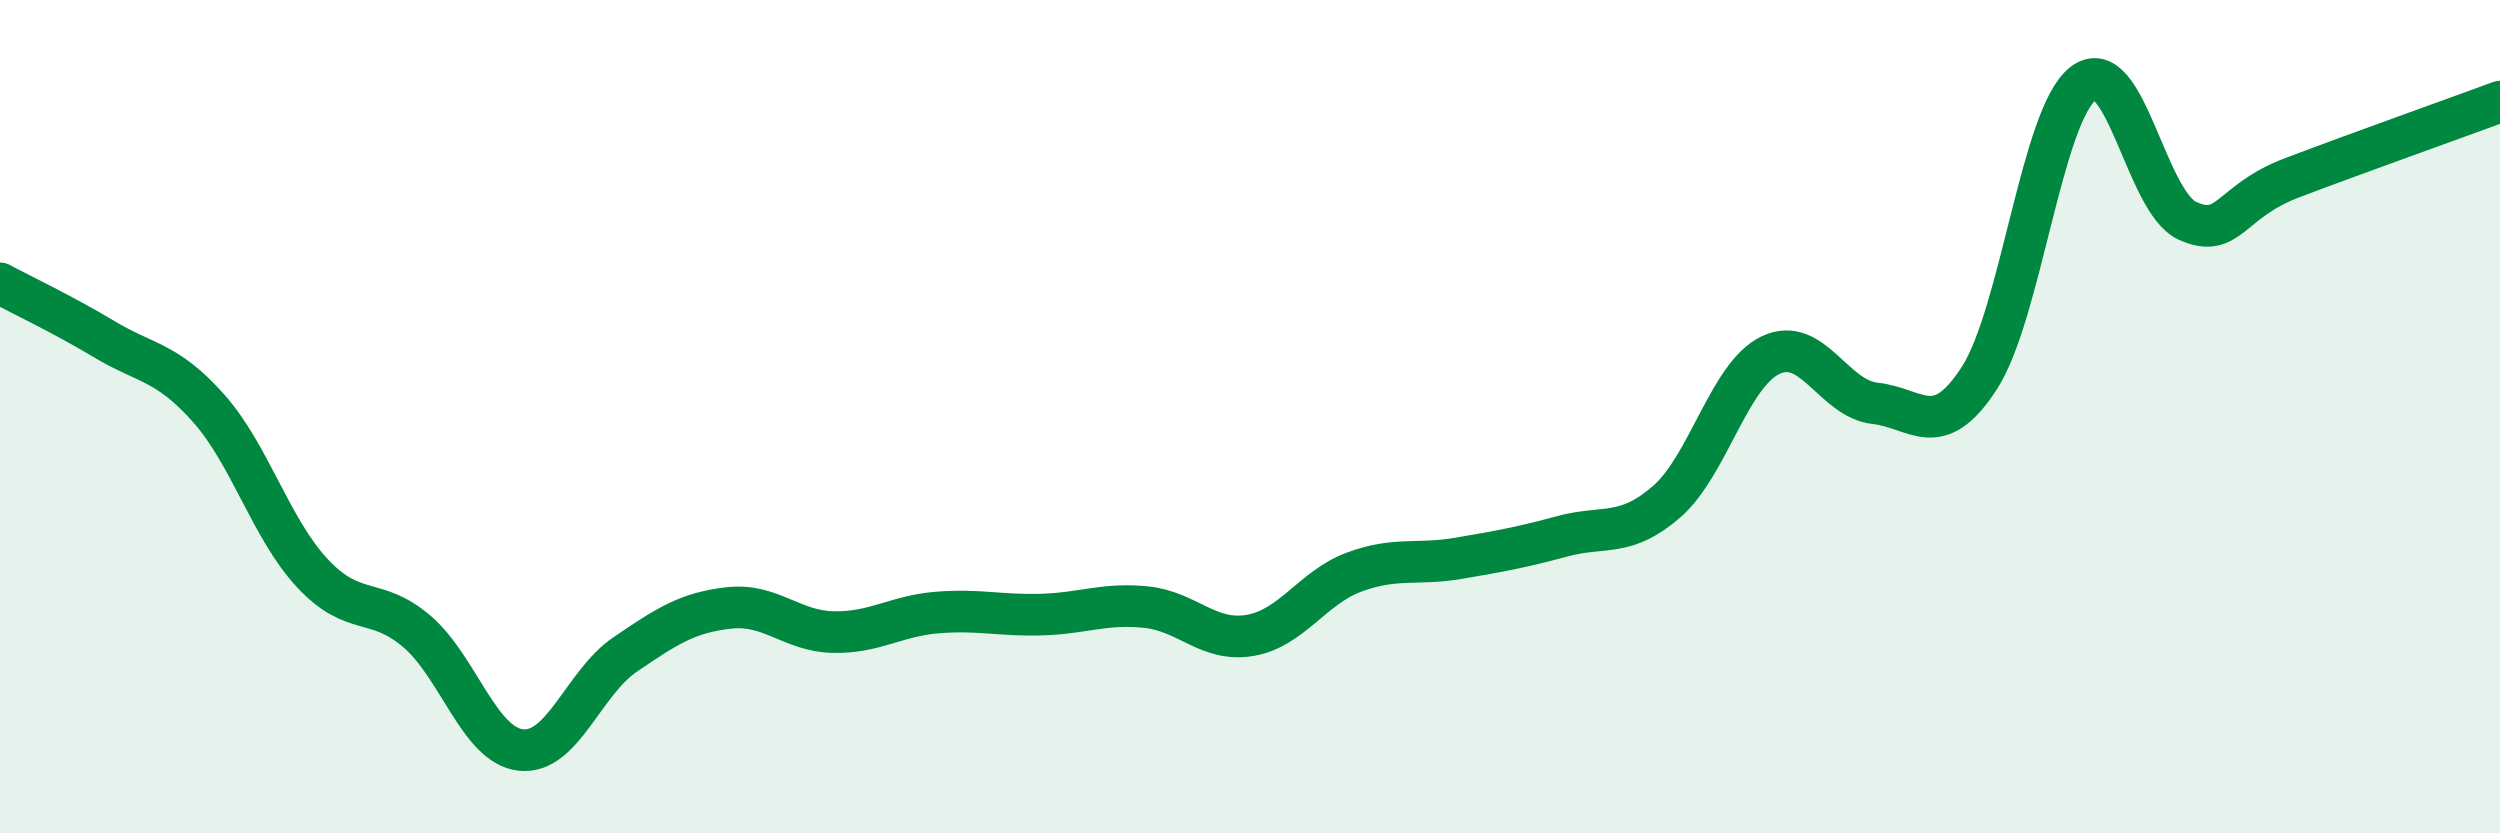 
    <svg width="60" height="20" viewBox="0 0 60 20" xmlns="http://www.w3.org/2000/svg">
      <path
        d="M 0,6.8 C 0.5,7.07 1.5,7.54 2.5,8.14 C 3.5,8.74 4,8.67 5,9.79 C 6,10.91 6.5,12.69 7.5,13.76 C 8.5,14.83 9,14.3 10,15.15 C 11,16 11.5,17.89 12.5,18 C 13.5,18.11 14,16.39 15,15.71 C 16,15.03 16.5,14.7 17.5,14.59 C 18.5,14.48 19,15.15 20,15.17 C 21,15.19 21.5,14.78 22.5,14.7 C 23.5,14.62 24,14.78 25,14.75 C 26,14.72 26.5,14.47 27.5,14.57 C 28.5,14.67 29,15.42 30,15.25 C 31,15.08 31.5,14.1 32.5,13.73 C 33.5,13.36 34,13.57 35,13.4 C 36,13.23 36.5,13.14 37.5,12.87 C 38.5,12.6 39,12.91 40,12.04 C 41,11.17 41.5,8.99 42.5,8.52 C 43.5,8.05 44,9.57 45,9.68 C 46,9.79 46.5,10.62 47.5,9.08 C 48.5,7.54 49,2.76 50,2 C 51,1.24 51.5,4.85 52.5,5.3 C 53.5,5.75 53.5,4.84 55,4.27 C 56.5,3.7 59,2.81 60,2.44L60 20L0 20Z"
        fill="#008740"
        opacity="0.1"
        stroke-linecap="round"
        stroke-linejoin="round"
      />
      <path
        d="M 0,6.8 C 0.5,7.07 1.5,7.54 2.5,8.14 C 3.5,8.74 4,8.67 5,9.79 C 6,10.91 6.5,12.69 7.5,13.76 C 8.5,14.83 9,14.3 10,15.15 C 11,16 11.5,17.89 12.5,18 C 13.5,18.11 14,16.39 15,15.71 C 16,15.03 16.5,14.7 17.5,14.59 C 18.5,14.48 19,15.15 20,15.17 C 21,15.19 21.5,14.78 22.5,14.7 C 23.5,14.62 24,14.78 25,14.75 C 26,14.72 26.5,14.47 27.5,14.57 C 28.5,14.67 29,15.42 30,15.25 C 31,15.08 31.5,14.1 32.5,13.73 C 33.5,13.36 34,13.57 35,13.4 C 36,13.23 36.5,13.14 37.5,12.87 C 38.5,12.6 39,12.91 40,12.04 C 41,11.17 41.5,8.99 42.5,8.52 C 43.5,8.05 44,9.57 45,9.68 C 46,9.79 46.5,10.62 47.5,9.08 C 48.5,7.54 49,2.76 50,2 C 51,1.24 51.5,4.85 52.5,5.3 C 53.5,5.75 53.5,4.84 55,4.27 C 56.5,3.7 59,2.81 60,2.44"
        stroke="#008740"
        stroke-width="1"
        fill="none"
        stroke-linecap="round"
        stroke-linejoin="round"
      />
    </svg>
  